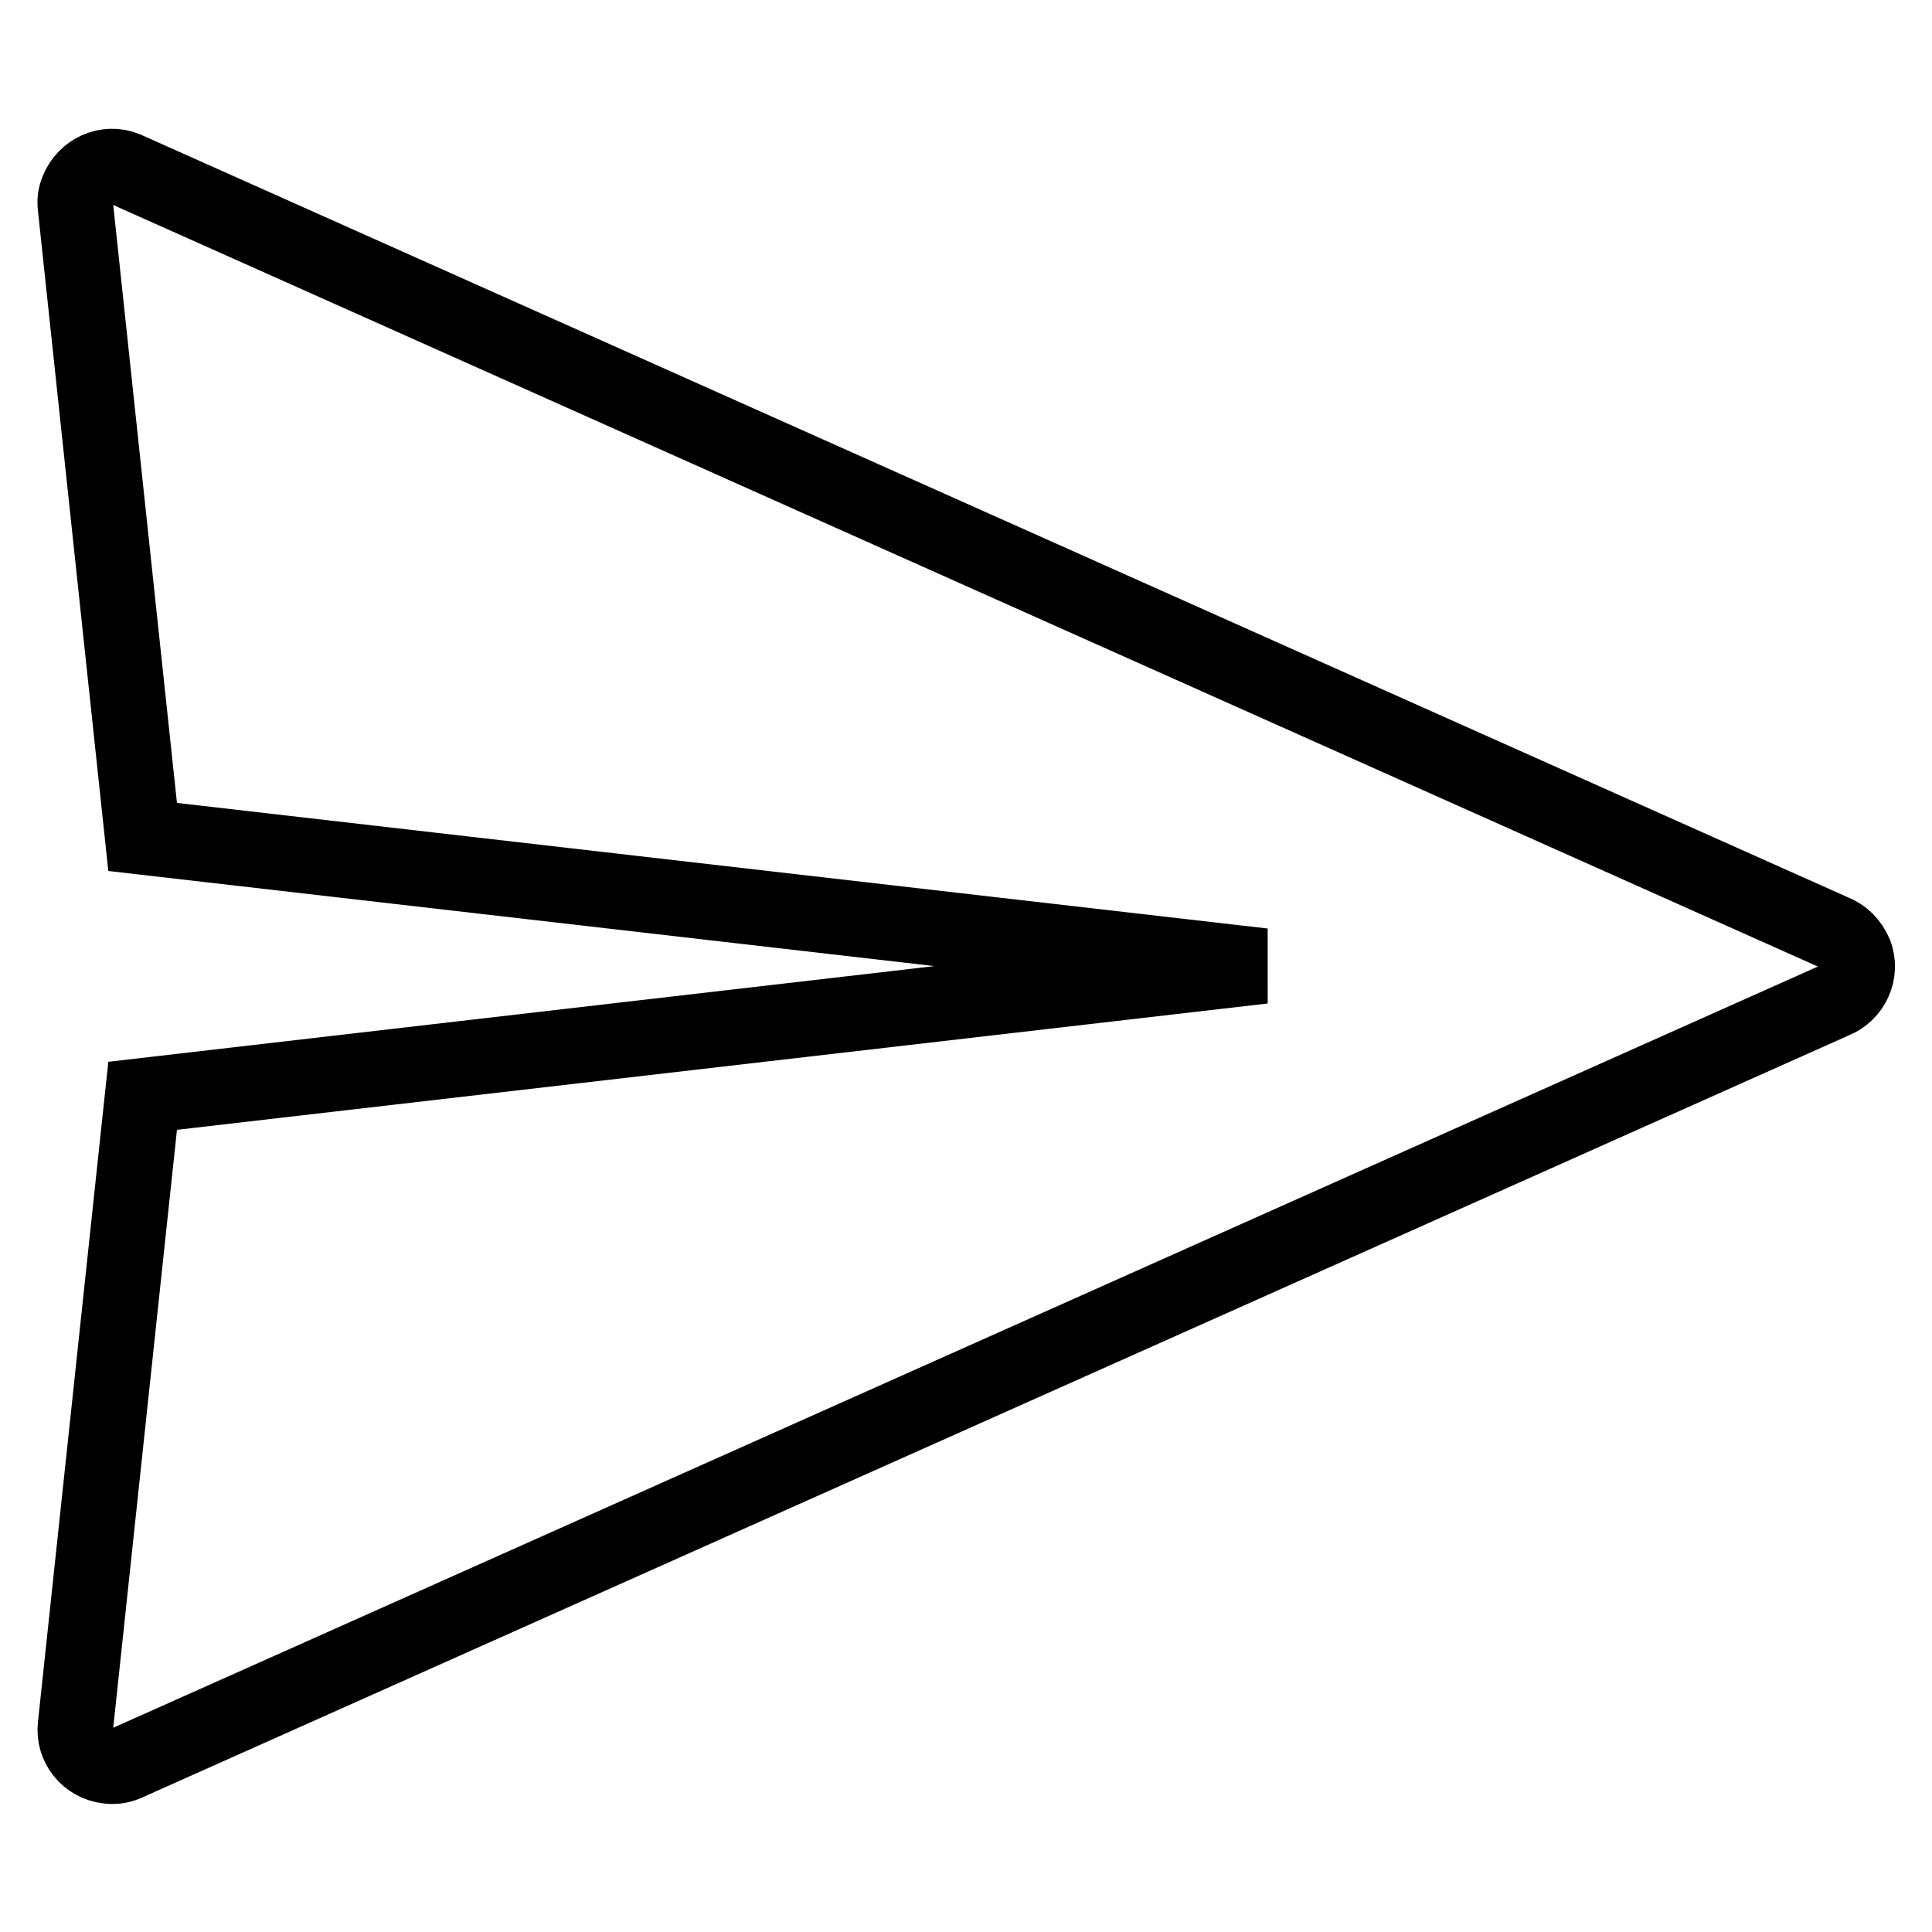 <?xml version="1.0" encoding="utf-8"?>
<!-- Svg Vector Icons : http://www.onlinewebfonts.com/icon -->
<!DOCTYPE svg PUBLIC "-//W3C//DTD SVG 1.1//EN" "http://www.w3.org/Graphics/SVG/1.1/DTD/svg11.dtd">
<svg version="1.1" xmlns="http://www.w3.org/2000/svg" xmlns:xlink="http://www.w3.org/1999/xlink" x="0px" y="0px" viewBox="0 0 256 256" enable-background="new 0 0 256 256" xml:space="preserve">
<g> <path stroke-width="10" fill-opacity="0" stroke="#000000"  d="M242.9,123.5L16.6,22.4c-2.5-1-5.3,0.3-6.3,2.8c-0.3,0.7-0.4,1.4-0.3,2.2l8.9,83.5L167.4,128L18.9,145.2 L10,228.7c-0.3,2.6,1.6,5,4.3,5.3c0.8,0.1,1.6,0,2.3-0.3l226.4-101.1c2.5-1,3.7-3.8,2.8-6.2C245.2,125,244.2,124,242.9,123.5z"/></g>
</svg>